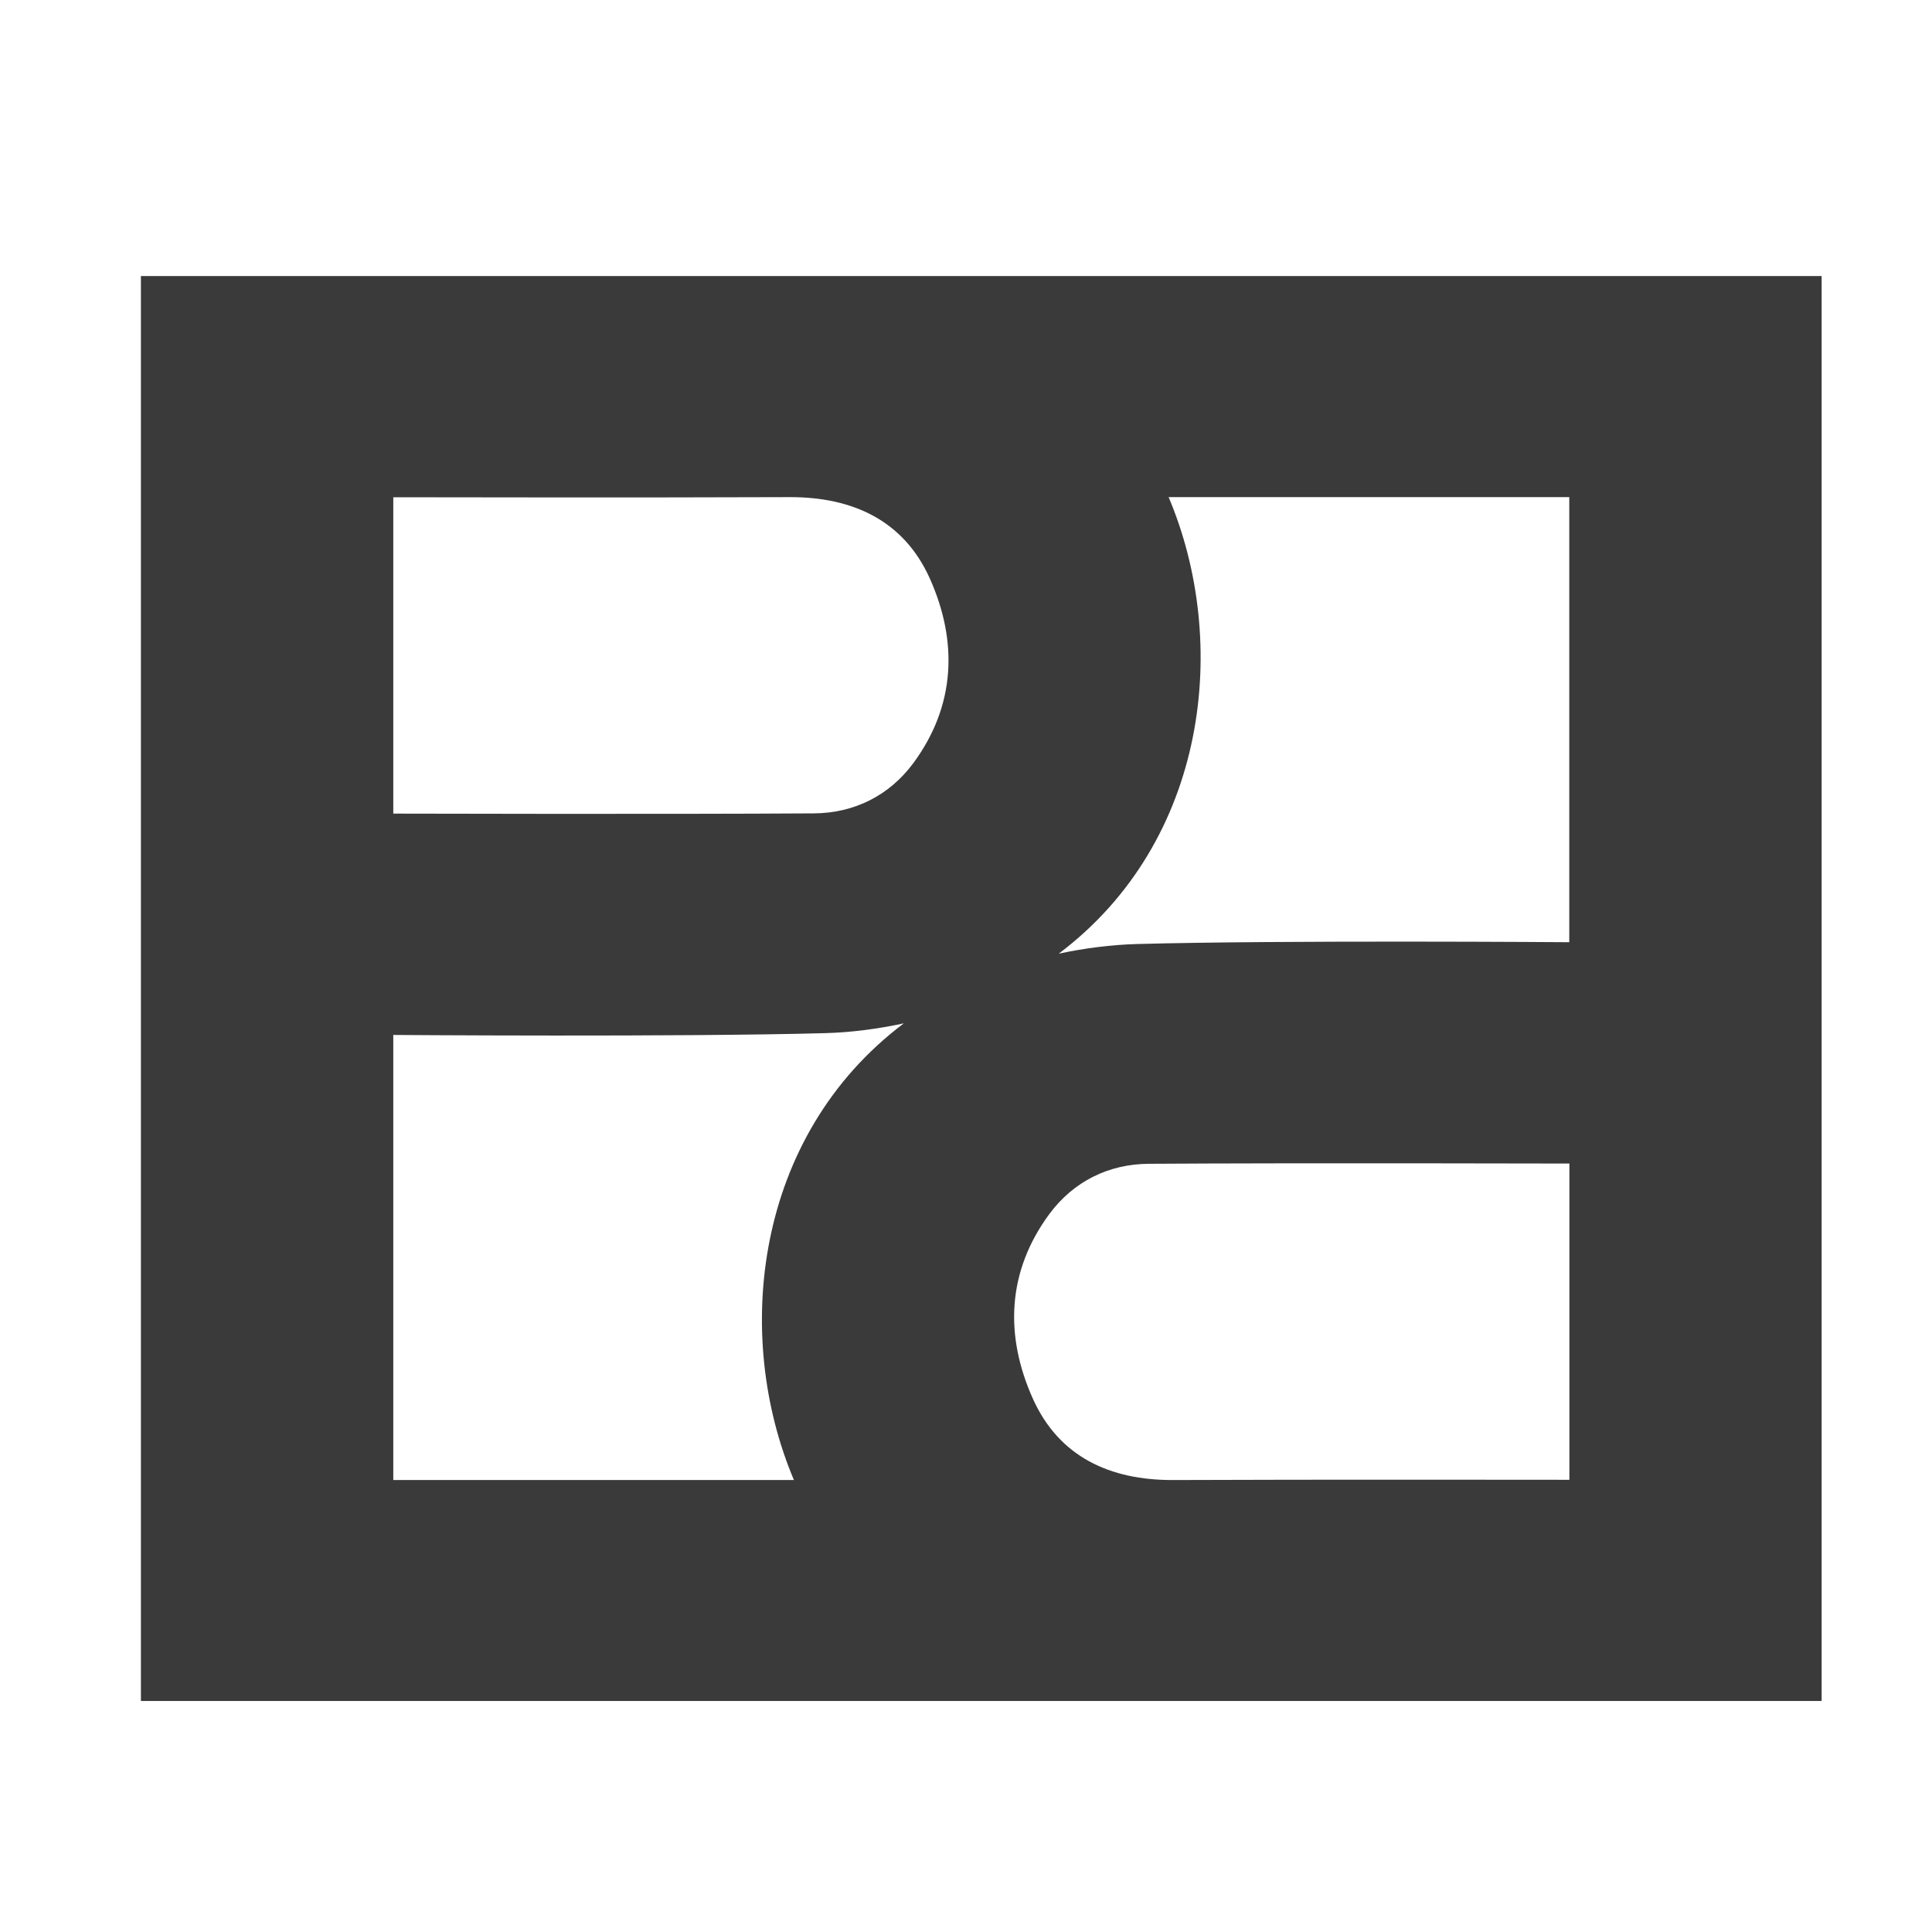 <svg width="16" height="16" viewBox="0 0 16 16" fill="none" xmlns="http://www.w3.org/2000/svg">
<path d="M1.167 2.286V14.087H15.086V2.286H1.167ZM6.574 12.257H3.257V8.571C3.257 8.571 5.637 8.589 6.836 8.556C7.051 8.55 7.27 8.521 7.485 8.475C6.245 9.409 6.068 11.06 6.575 12.257H6.574ZM7.563 6.321C7.363 6.59 7.073 6.734 6.74 6.736C5.508 6.744 3.257 6.738 3.257 6.738V4.118C3.257 4.118 5.427 4.122 6.537 4.117C7.061 4.115 7.484 4.31 7.7 4.79C7.933 5.31 7.916 5.843 7.563 6.321ZM12.996 12.255C12.996 12.255 10.826 12.252 9.715 12.257C9.191 12.259 8.77 12.064 8.554 11.584C8.32 11.063 8.338 10.531 8.691 10.053C8.891 9.784 9.181 9.64 9.514 9.638C10.746 9.63 12.997 9.636 12.997 9.636V12.255H12.996ZM12.996 7.803C12.996 7.803 10.616 7.785 9.417 7.818C9.202 7.824 8.983 7.852 8.768 7.898C10.008 6.964 10.185 5.314 9.678 4.117H12.996V7.803Z" fill="#3A3A3A"/>
</svg>
